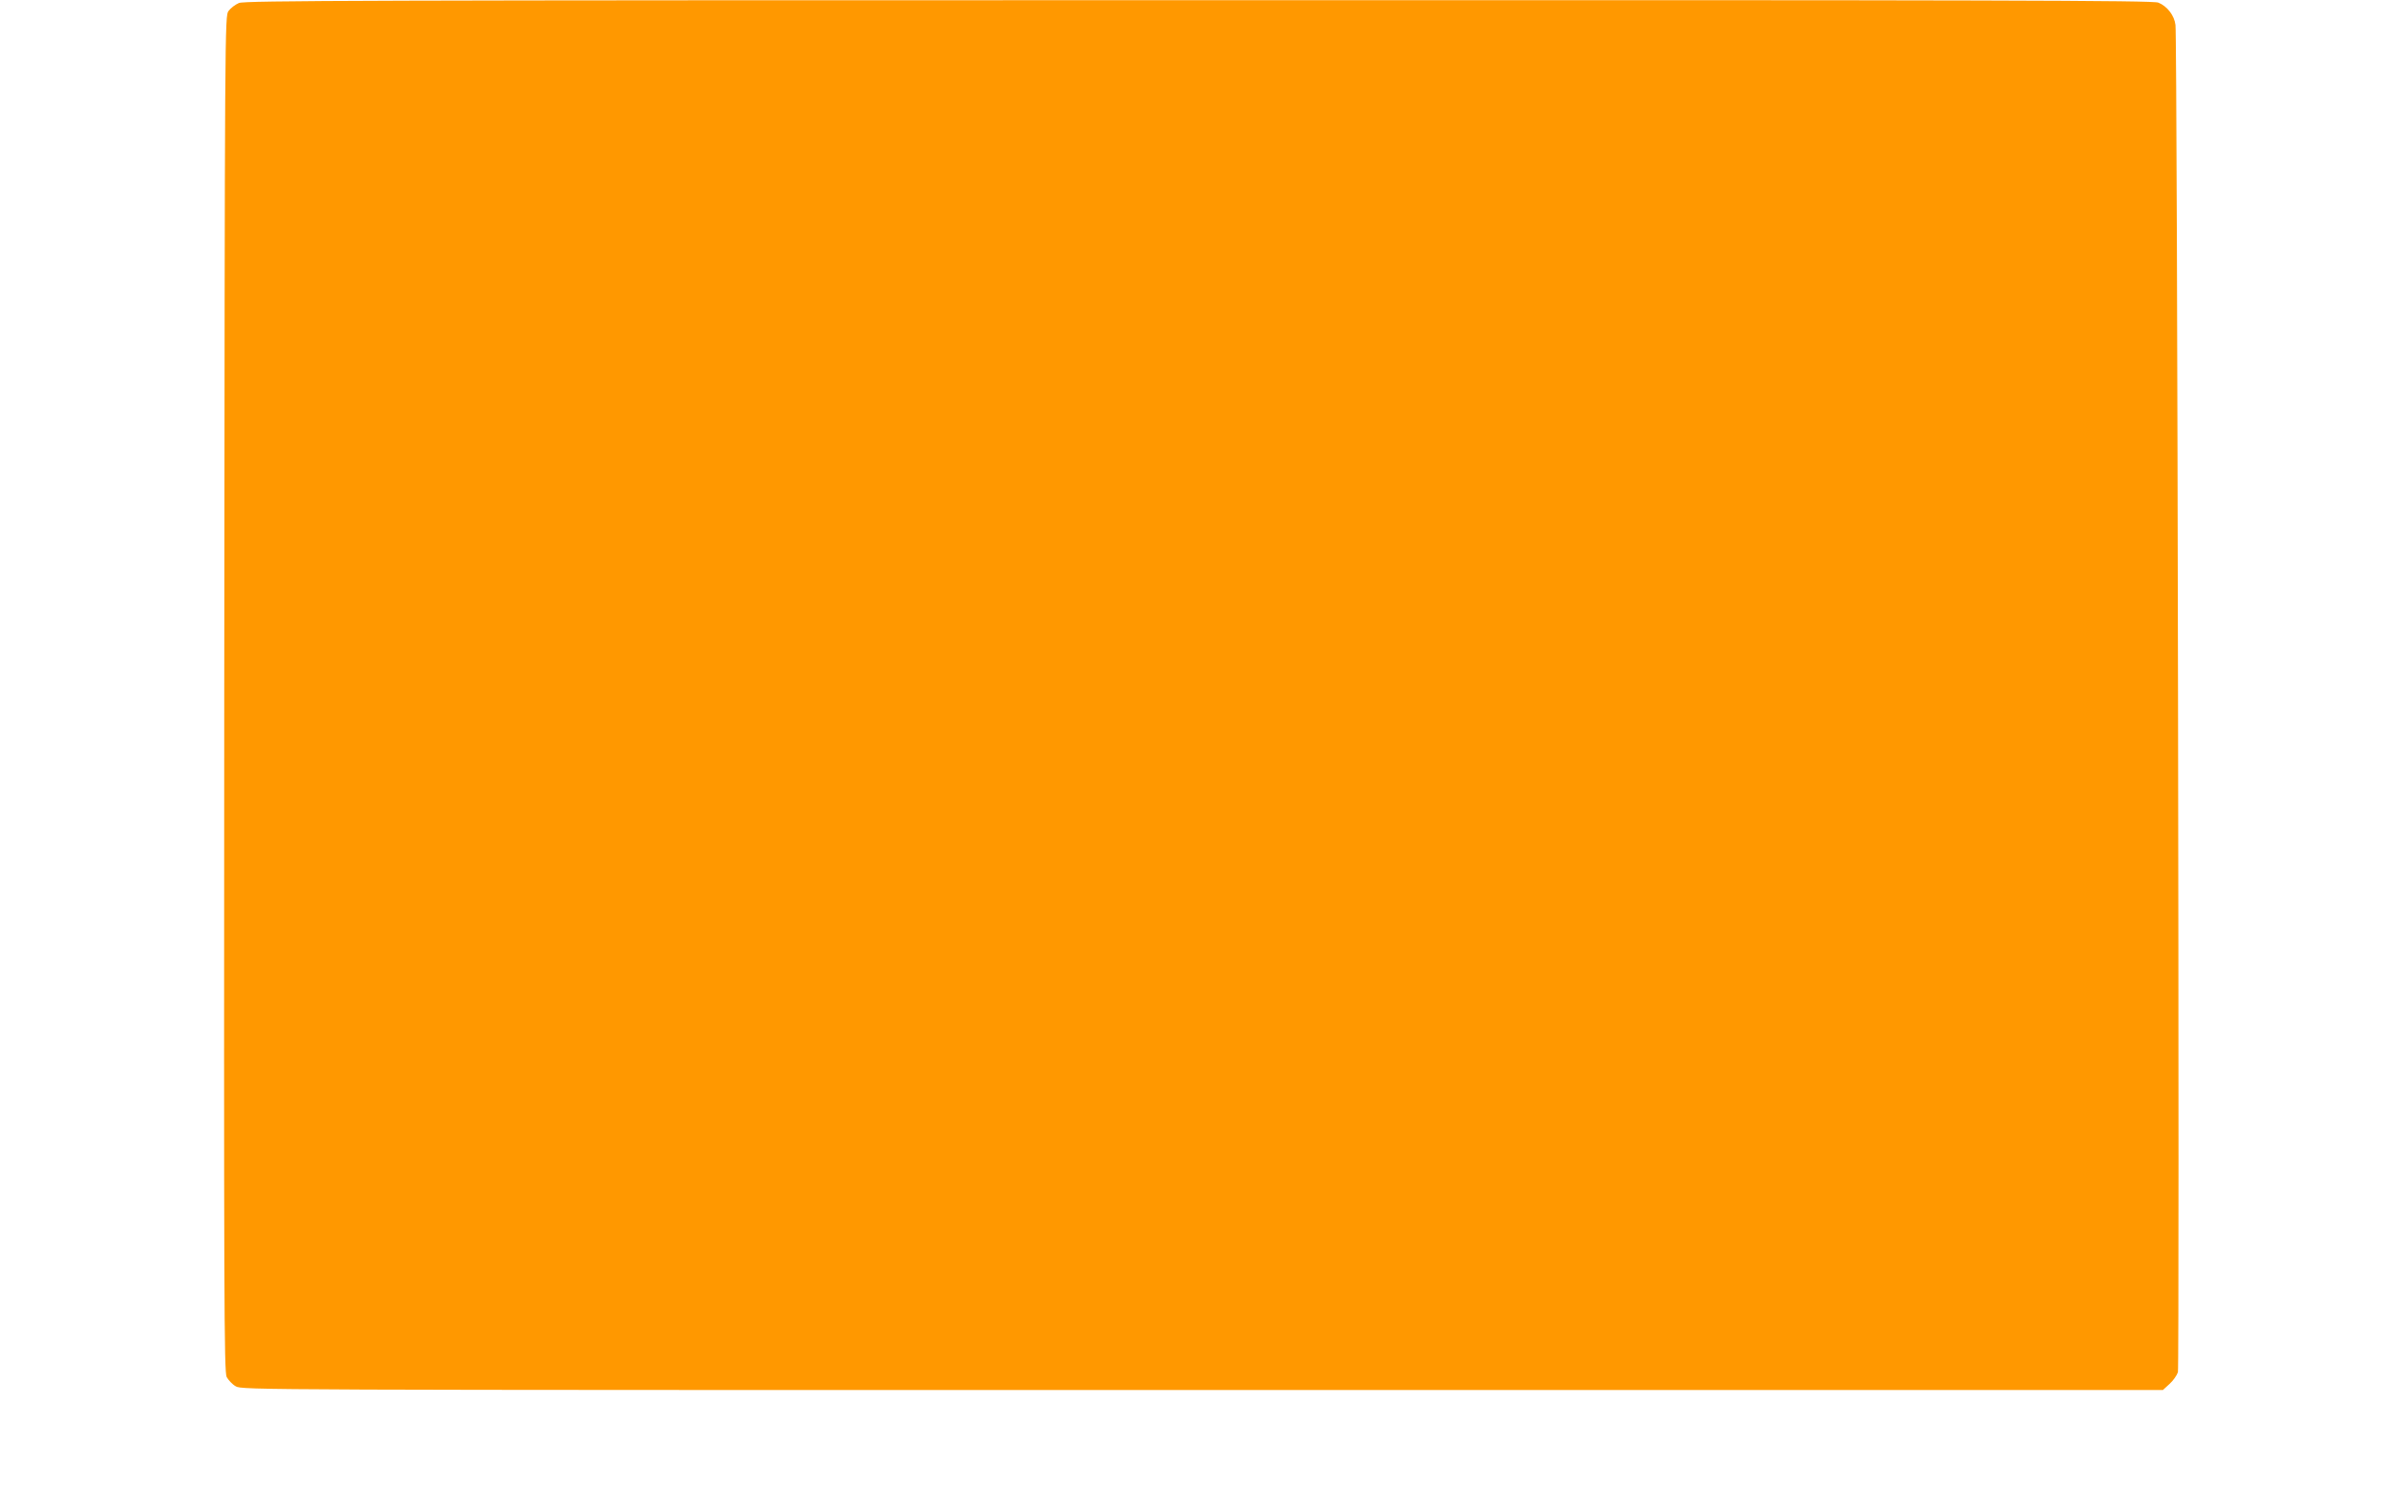 <?xml version="1.0" standalone="no"?>
<!DOCTYPE svg PUBLIC "-//W3C//DTD SVG 20010904//EN"
 "http://www.w3.org/TR/2001/REC-SVG-20010904/DTD/svg10.dtd">
<svg version="1.0" xmlns="http://www.w3.org/2000/svg"
 width="1280pt" height="804pt" viewBox="0 0 1280 804"
 preserveAspectRatio="xMidYMid meet">
<g transform="translate(0,804) scale(0.1,-0.1)"
fill="#ff9800" stroke="none">
<path d="M1270 8024 c-19 -8 -44 -27 -55 -42 -20 -27 -20 -45 -23 -3630 -2
-3240 -1 -3606 13 -3633 9 -16 30 -39 48 -49 32 -20 91 -20 5138 -20 l5106 0
35 32 c20 18 40 47 45 63 9 31 -3 7085 -13 7162 -6 51 -44 100 -91 119 -27 12
-842 14 -5100 13 -4464 0 -5072 -2 -5103 -15z"/>
</g>
</svg>
